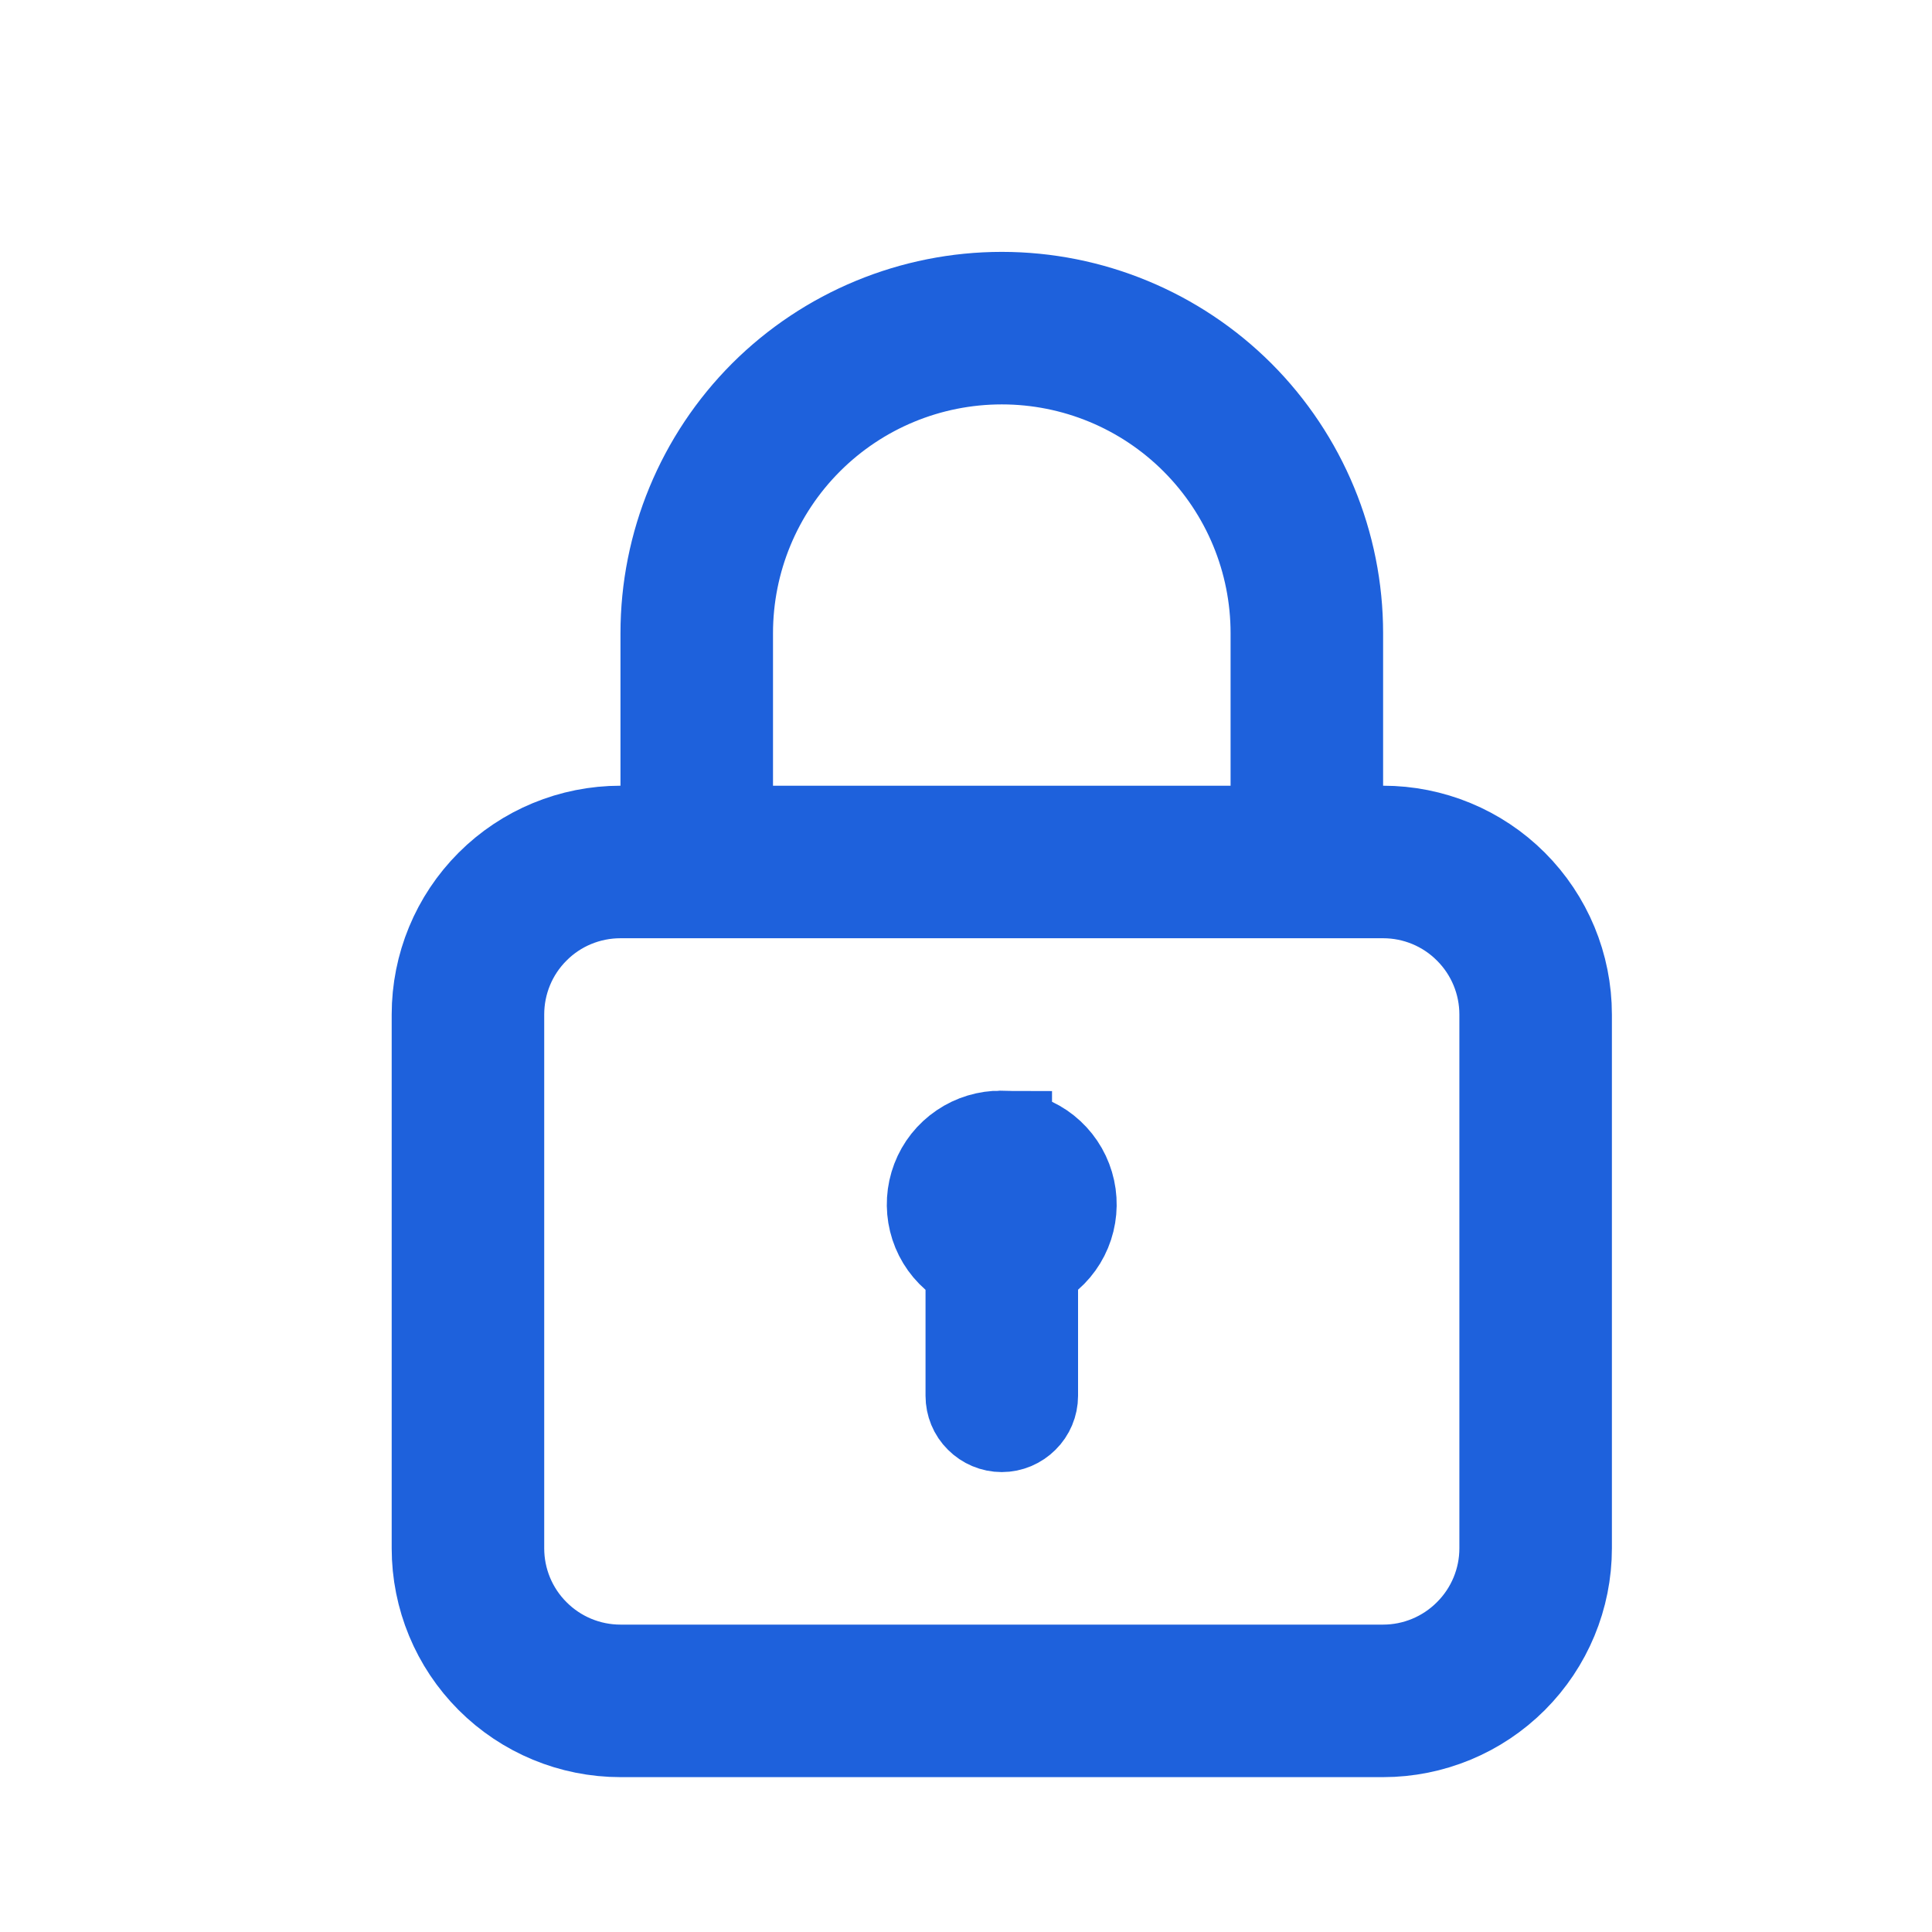<svg width="19" height="19" viewBox="0 0 19 19" fill="none" xmlns="http://www.w3.org/2000/svg">
<path d="M9.846 11.226L9.846 11.227L9.857 11.226C9.984 11.225 10.107 11.262 10.212 11.333C10.316 11.404 10.396 11.505 10.441 11.623C10.486 11.741 10.494 11.87 10.464 11.992C10.434 12.115 10.367 12.225 10.272 12.308L10.102 12.458V12.684V13.727C10.102 13.793 10.075 13.857 10.028 13.903C9.981 13.95 9.918 13.977 9.852 13.977C9.785 13.977 9.722 13.95 9.675 13.903C9.628 13.857 9.602 13.793 9.602 13.727V12.684V12.458L9.431 12.308C9.336 12.225 9.269 12.115 9.239 11.992C9.209 11.87 9.217 11.741 9.262 11.623C9.307 11.505 9.387 11.404 9.492 11.333C9.596 11.262 9.72 11.225 9.846 11.226ZM13.102 7.727V8.227H13.602C14.066 8.227 14.511 8.411 14.839 8.739C15.167 9.067 15.352 9.512 15.352 9.977V15.227C15.352 15.691 15.167 16.136 14.839 16.464C14.511 16.792 14.066 16.977 13.602 16.977H6.102C5.637 16.977 5.192 16.792 4.864 16.464C4.536 16.136 4.352 15.691 4.352 15.227V9.977C4.352 9.512 4.536 9.067 4.864 8.739C5.192 8.411 5.637 8.227 6.102 8.227H6.602V7.727V6.227C6.602 5.365 6.944 4.538 7.553 3.928C8.163 3.319 8.99 2.977 9.852 2.977C10.713 2.977 11.54 3.319 12.15 3.928C12.759 4.538 13.102 5.365 13.102 6.227V7.727ZM12.102 8.227H12.602V7.727V6.227C12.602 5.497 12.312 4.798 11.796 4.282C11.28 3.766 10.581 3.477 9.852 3.477C9.122 3.477 8.423 3.766 7.907 4.282C7.391 4.798 7.102 5.497 7.102 6.227V7.727V8.227H7.602H12.102ZM14.485 16.11C14.72 15.876 14.852 15.558 14.852 15.227V9.977C14.852 9.645 14.72 9.327 14.485 9.093C14.251 8.858 13.933 8.727 13.602 8.727H6.102C5.77 8.727 5.452 8.858 5.218 9.093C4.983 9.327 4.852 9.645 4.852 9.977V15.227C4.852 15.558 4.983 15.876 5.218 16.11C5.452 16.345 5.77 16.477 6.102 16.477H13.602C13.933 16.477 14.251 16.345 14.485 16.11Z" fill="#1E61DC" stroke="#1E61DC"/>
</svg>

